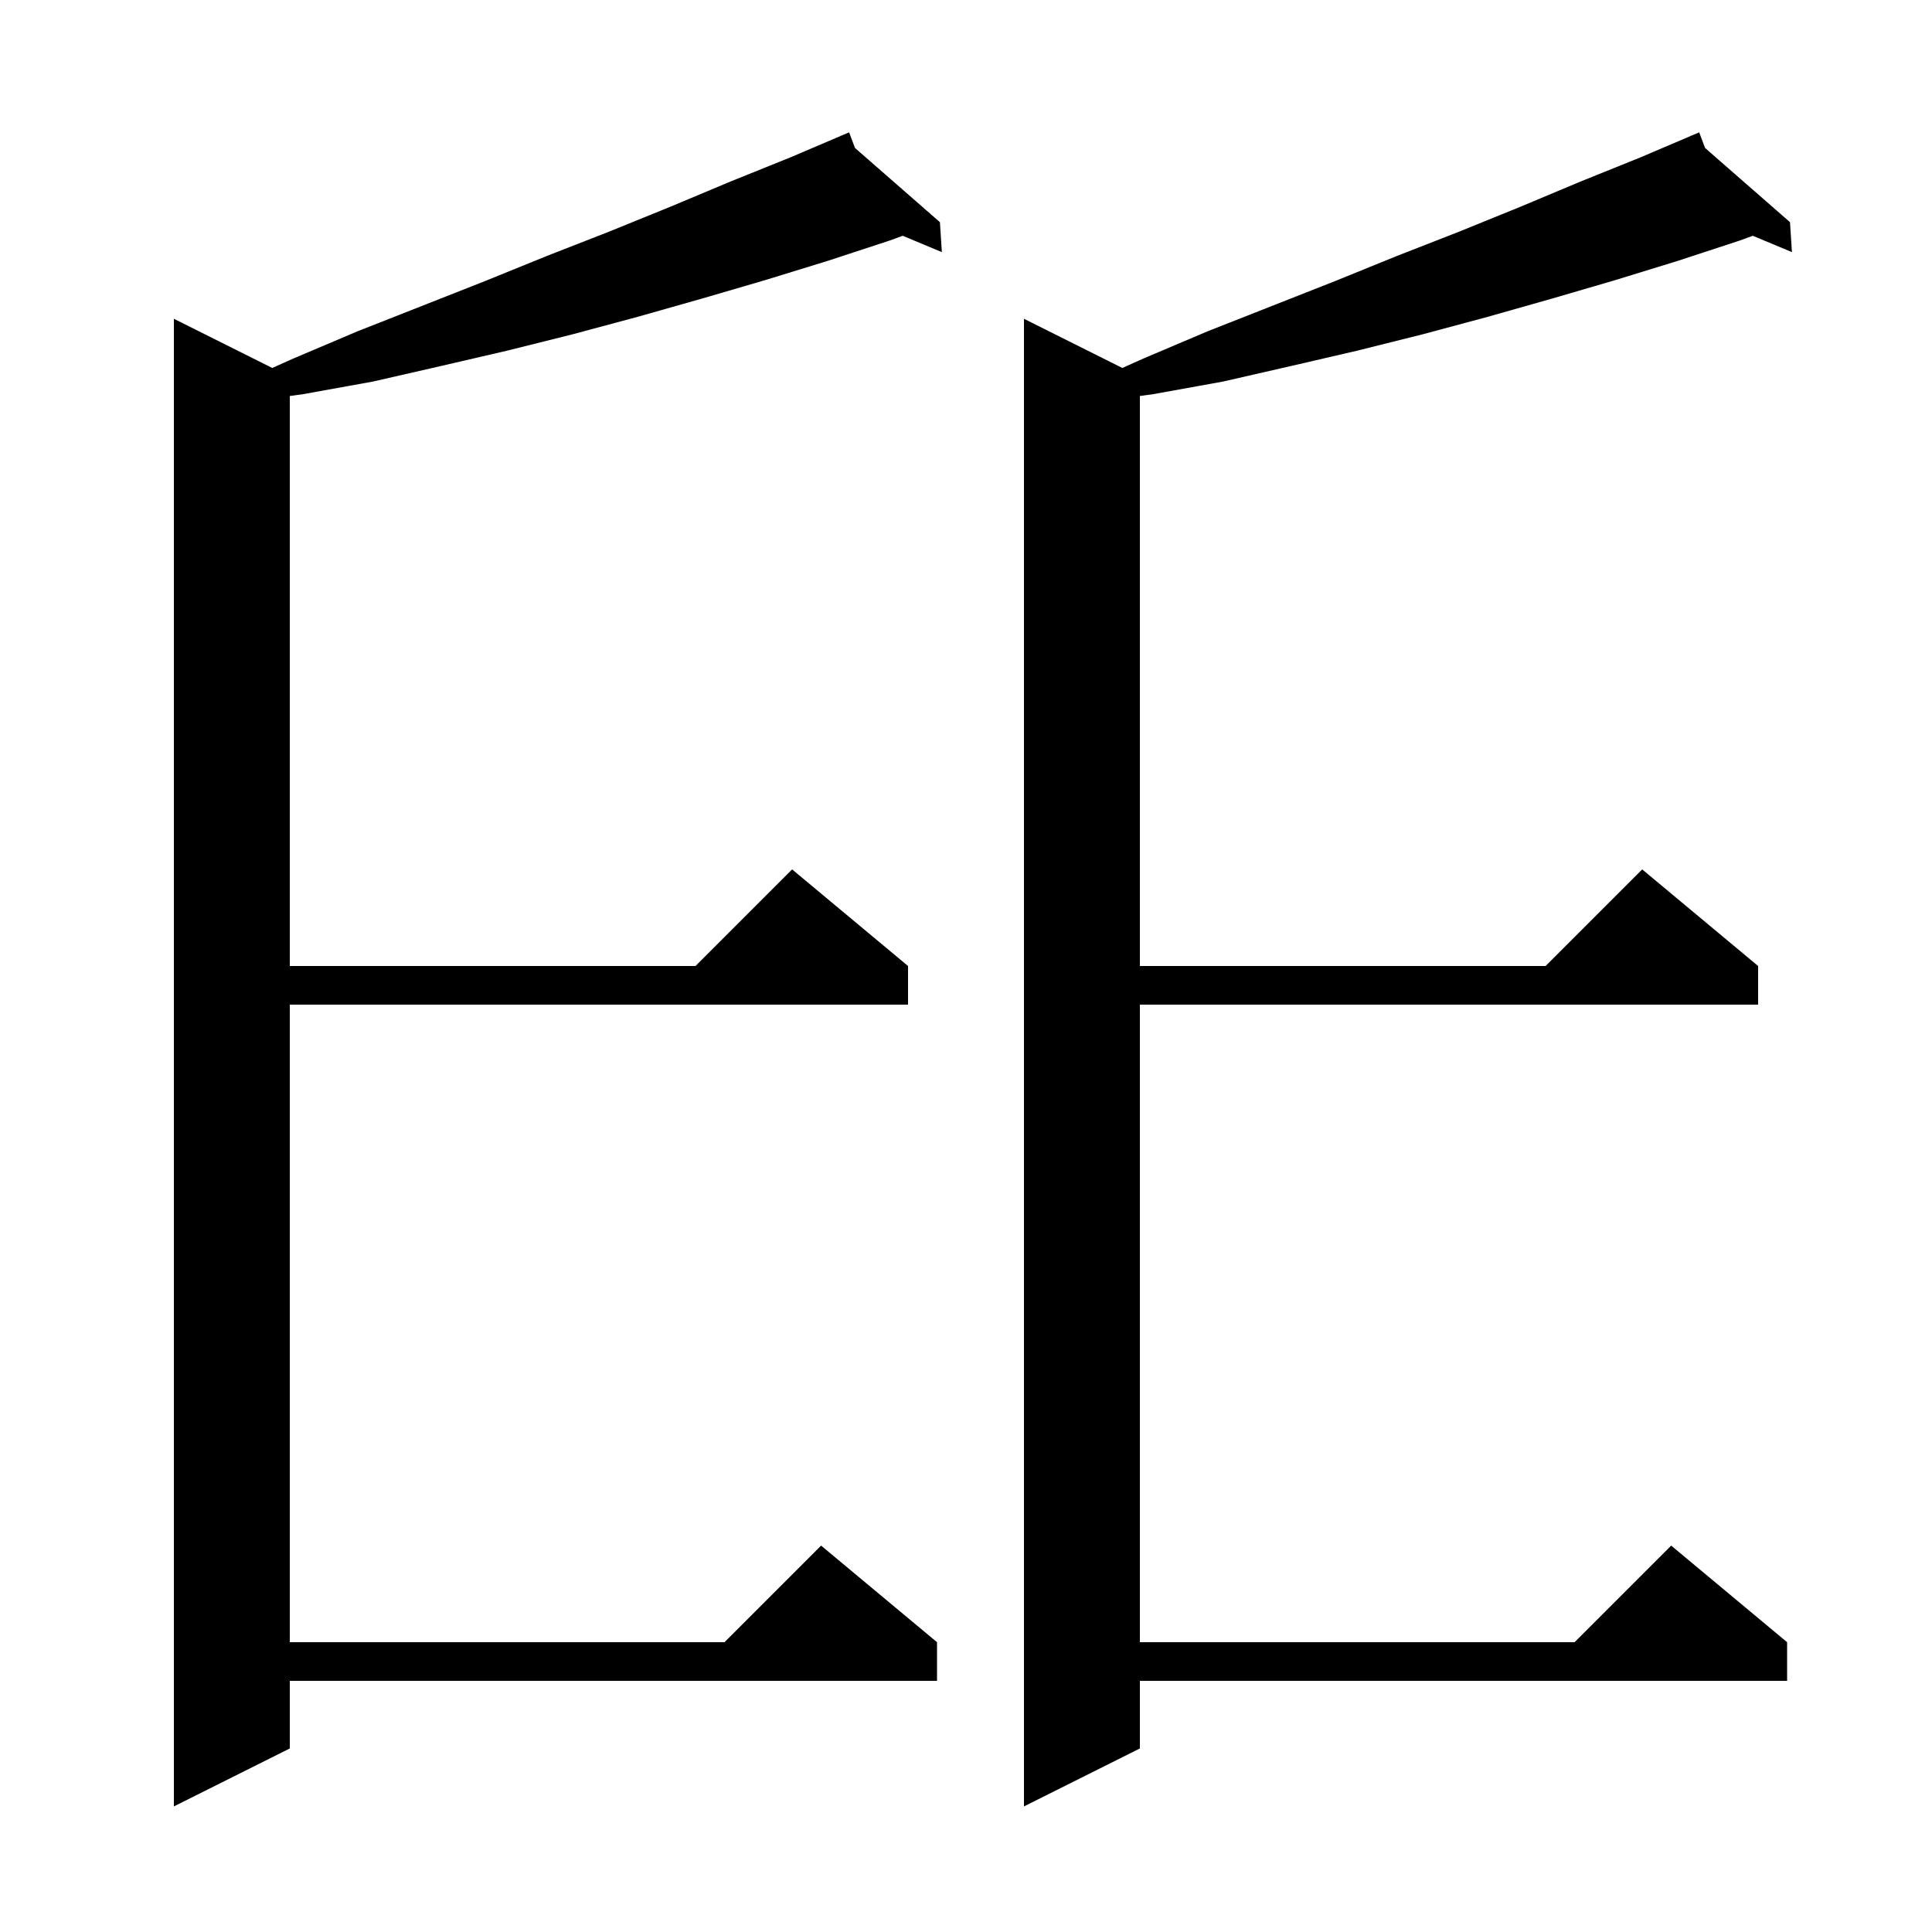 <svg xmlns="http://www.w3.org/2000/svg" xmlns:xlink="http://www.w3.org/1999/xlink" version="1.1" baseProfile="full" viewBox="0 0 200 200" width="200" height="200"><g fill="currentColor"><path d="M 88.506 15.316 L 97.3 23.0 L 97.5 26.1 L 93.449 24.407 L 92.1 24.9 L 85.7 27.0 L 79.2 29.0 L 72.7 30.9 L 66.0 32.8 L 59.3 34.6 L 52.5 36.3 L 45.6 37.9 L 38.6 39.5 L 31.4 40.8 L 30.0 40.994 L 30.0 100.0 L 72.0 100.0 L 82.0 90.0 L 94.0 100.0 L 94.0 104.0 L 30.0 104.0 L 30.0 170.0 L 75.0 170.0 L 85.0 160.0 L 97.0 170.0 L 97.0 174.0 L 30.0 174.0 L 30.0 181.0 L 18.0 187.0 L 18.0 33.0 L 28.184 38.092 L 30.4 37.1 L 37.0 34.3 L 50.2 29.1 L 56.6 26.5 L 63.0 24.0 L 69.4 21.4 L 75.6 18.8 L 81.8 16.3 L 87.033 14.07 L 87.0 14.0 L 87.064 14.056 L 87.9 13.7 Z M 176.506 15.316 L 185.3 23.0 L 185.5 26.1 L 181.449 24.407 L 180.1 24.9 L 173.7 27.0 L 167.2 29.0 L 160.7 30.9 L 154.0 32.8 L 147.3 34.6 L 140.5 36.3 L 133.6 37.9 L 126.6 39.5 L 119.4 40.8 L 118.0 40.994 L 118.0 100.0 L 160.0 100.0 L 170.0 90.0 L 182.0 100.0 L 182.0 104.0 L 118.0 104.0 L 118.0 170.0 L 163.0 170.0 L 173.0 160.0 L 185.0 170.0 L 185.0 174.0 L 118.0 174.0 L 118.0 181.0 L 106.0 187.0 L 106.0 33.0 L 116.184 38.092 L 118.4 37.1 L 125.0 34.3 L 138.2 29.1 L 144.6 26.5 L 151.0 24.0 L 157.4 21.4 L 163.6 18.8 L 169.8 16.3 L 175.033 14.07 L 175.0 14.0 L 175.064 14.056 L 175.9 13.7 Z "/></g></svg>
